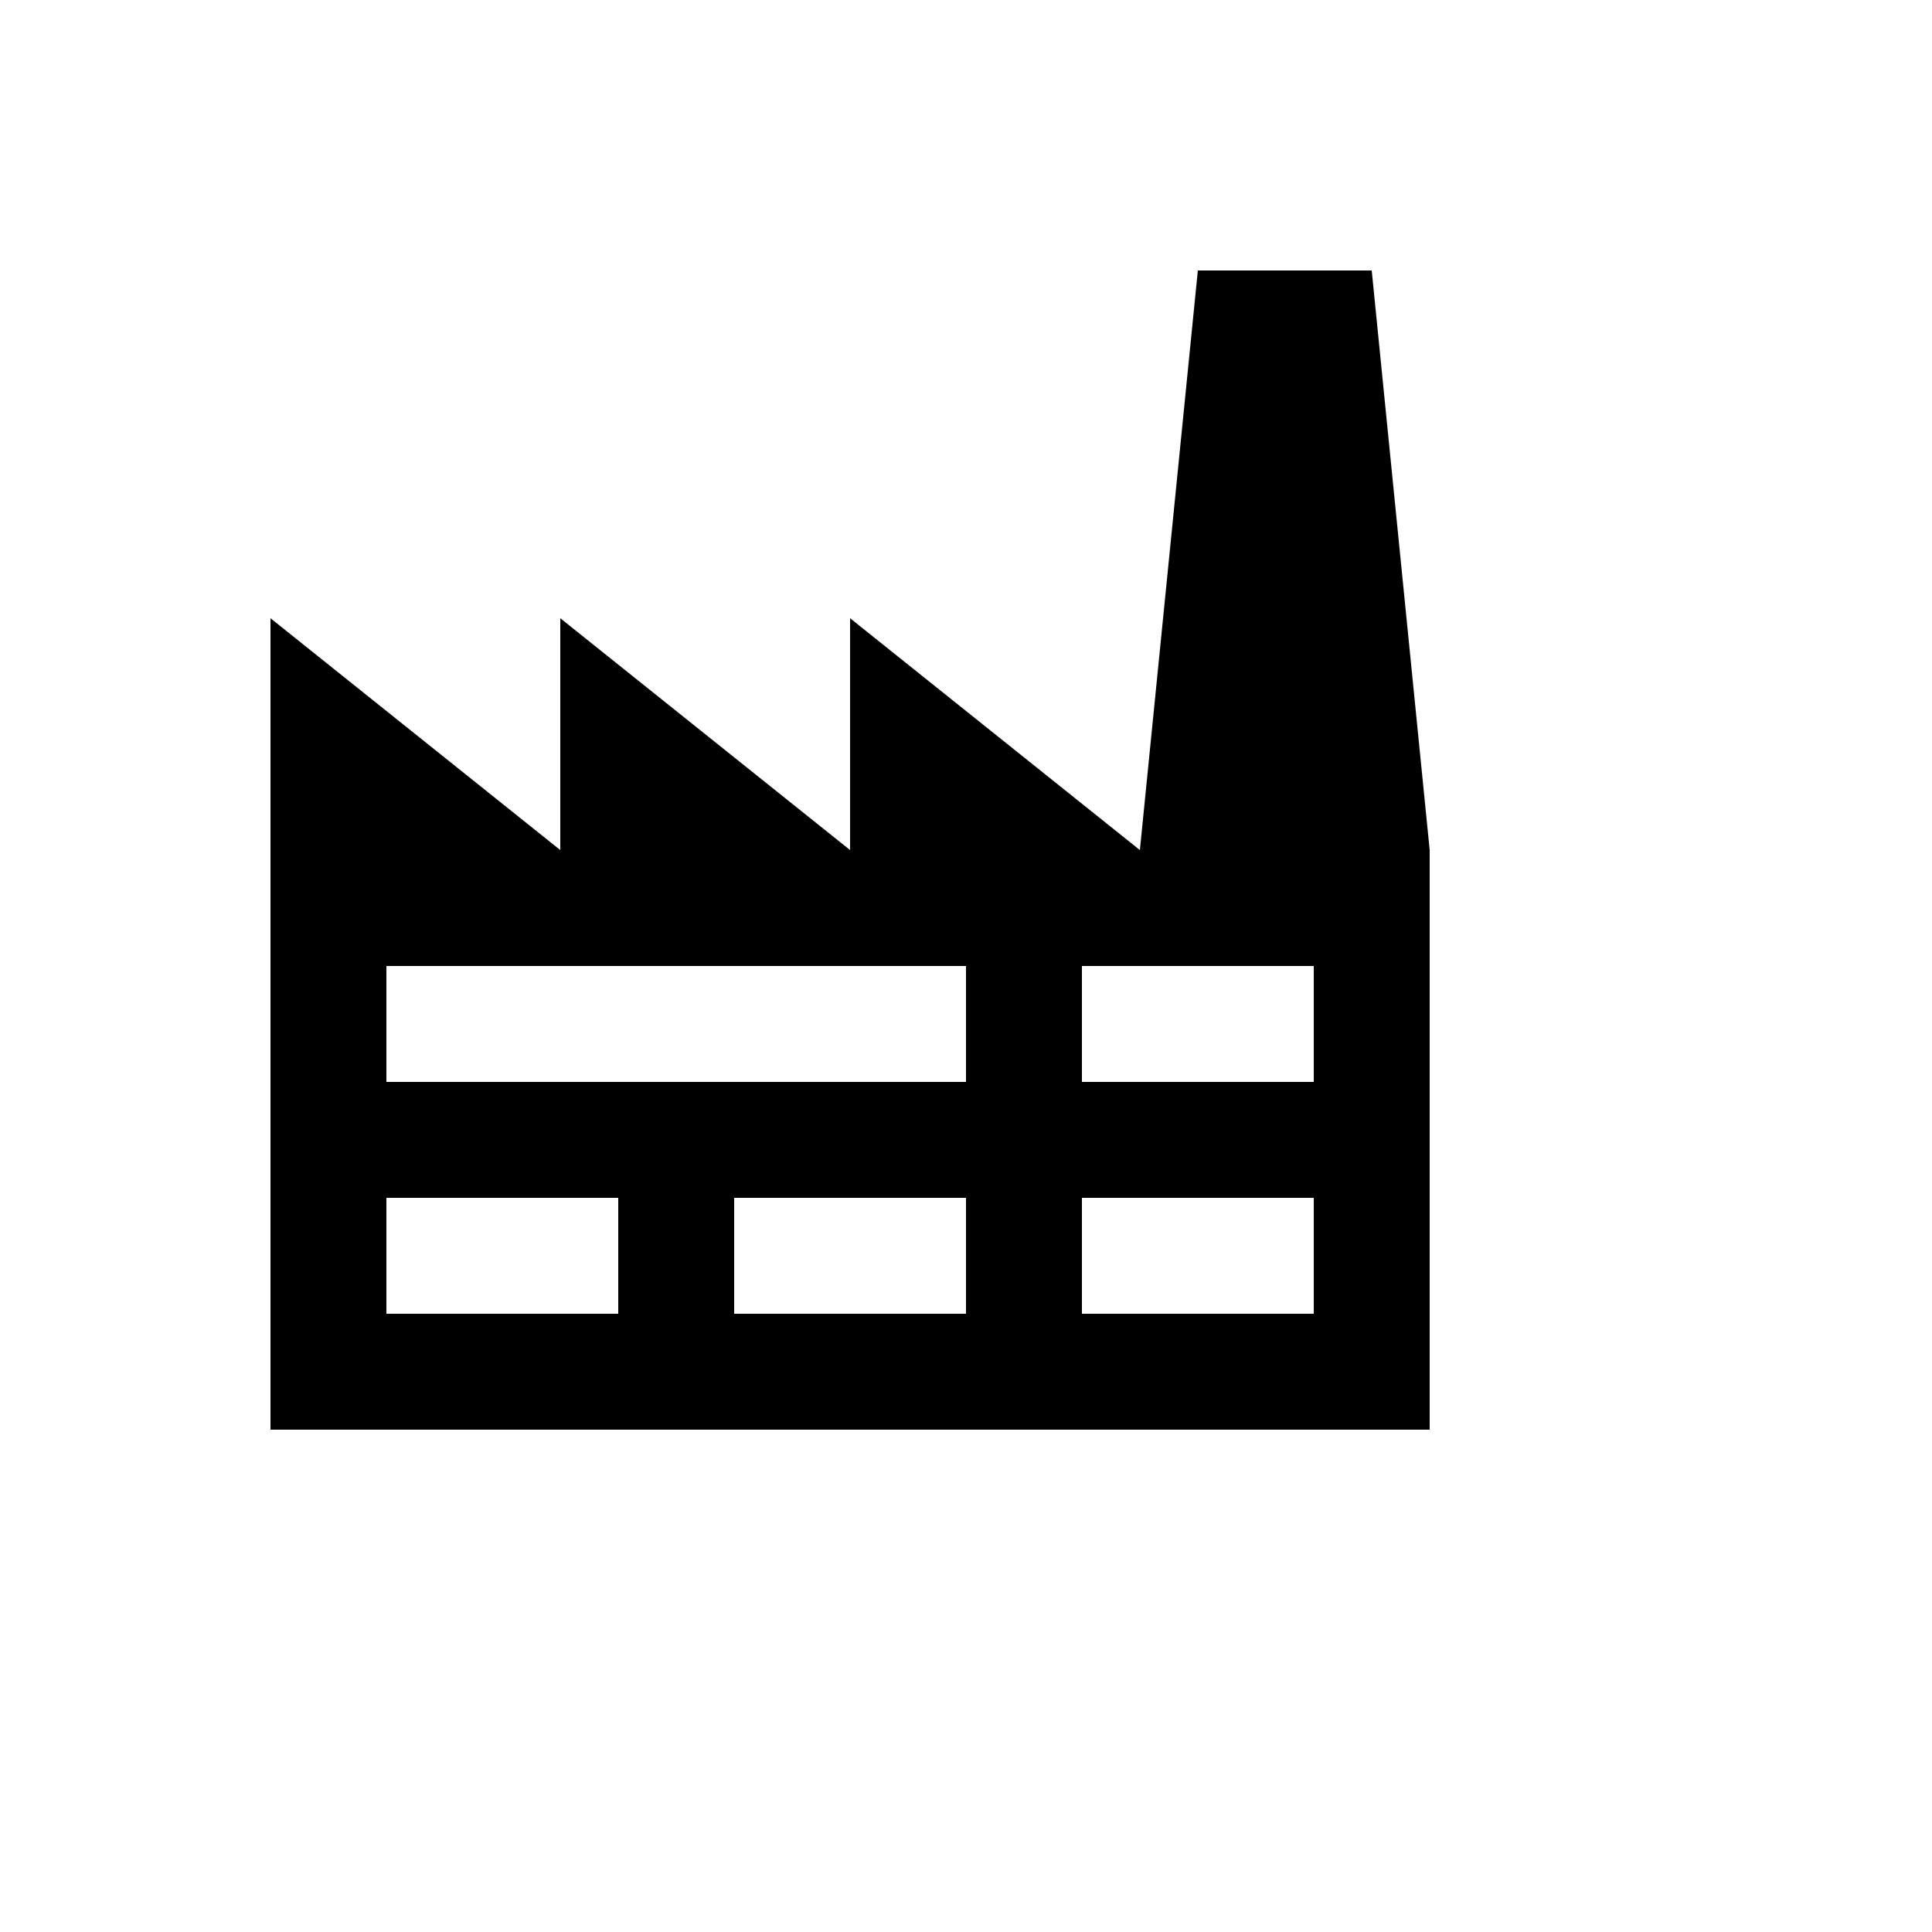 <svg xmlns="http://www.w3.org/2000/svg" version="1.1" xmlns:xlink="http://www.w3.org/1999/xlink" width="100%" height="100%" id="svgWorkerArea" viewBox="-25 -25 625 625" xmlns:idraw="https://idraw.muisca.co" style="background: white;"><defs id="defsdoc"><pattern id="patternBool" x="0" y="0" width="10" height="10" patternUnits="userSpaceOnUse" patternTransform="rotate(35)"><circle cx="5" cy="5" r="4" style="stroke: none;fill: #ff000070;"></circle></pattern></defs><g id="fileImp-891400624" class="cosito"><path id="pathImp-776316049" class="grouped" d="M100 362.5C100 362.5 100 400 100 400 100 400 175 400 175 400 175 400 175 362.5 175 362.5 175 362.5 100 362.5 100 362.5M100 287.5C100 287.5 100 325 100 325 100 325 287.5 325 287.5 325 287.5 325 287.5 287.5 287.5 287.5 287.5 287.5 100 287.5 100 287.5M212.5 362.5C212.5 362.5 212.5 400 212.5 400 212.5 400 287.5 400 287.5 400 287.5 400 287.5 362.5 287.5 362.5 287.5 362.5 212.5 362.5 212.5 362.5M325 287.5C325 287.5 325 325 325 325 325 325 400 325 400 325 400 325 400 287.5 400 287.5 400 287.5 325 287.5 325 287.5M325 362.5C325 362.5 325 400 325 400 325 400 400 400 400 400 400 400 400 362.5 400 362.5 400 362.5 325 362.5 325 362.5M62.5 437.5C62.5 437.5 62.5 175 62.5 175 62.5 175 156.25 250 156.25 250 156.25 250 156.25 175 156.25 175 156.25 175 250 250 250 250 250 250 250 175 250 175 250 175 343.75 250 343.75 250 343.75 250 362.5 62.5 362.5 62.5 362.5 62.5 418.75 62.5 418.75 62.5 418.75 62.5 437.5 250 437.5 250 437.5 250 437.5 437.5 437.5 437.5 437.5 437.5 62.5 437.5 62.5 437.5 62.5 437.5 62.5 437.5 62.5 437.5"></path></g></svg>